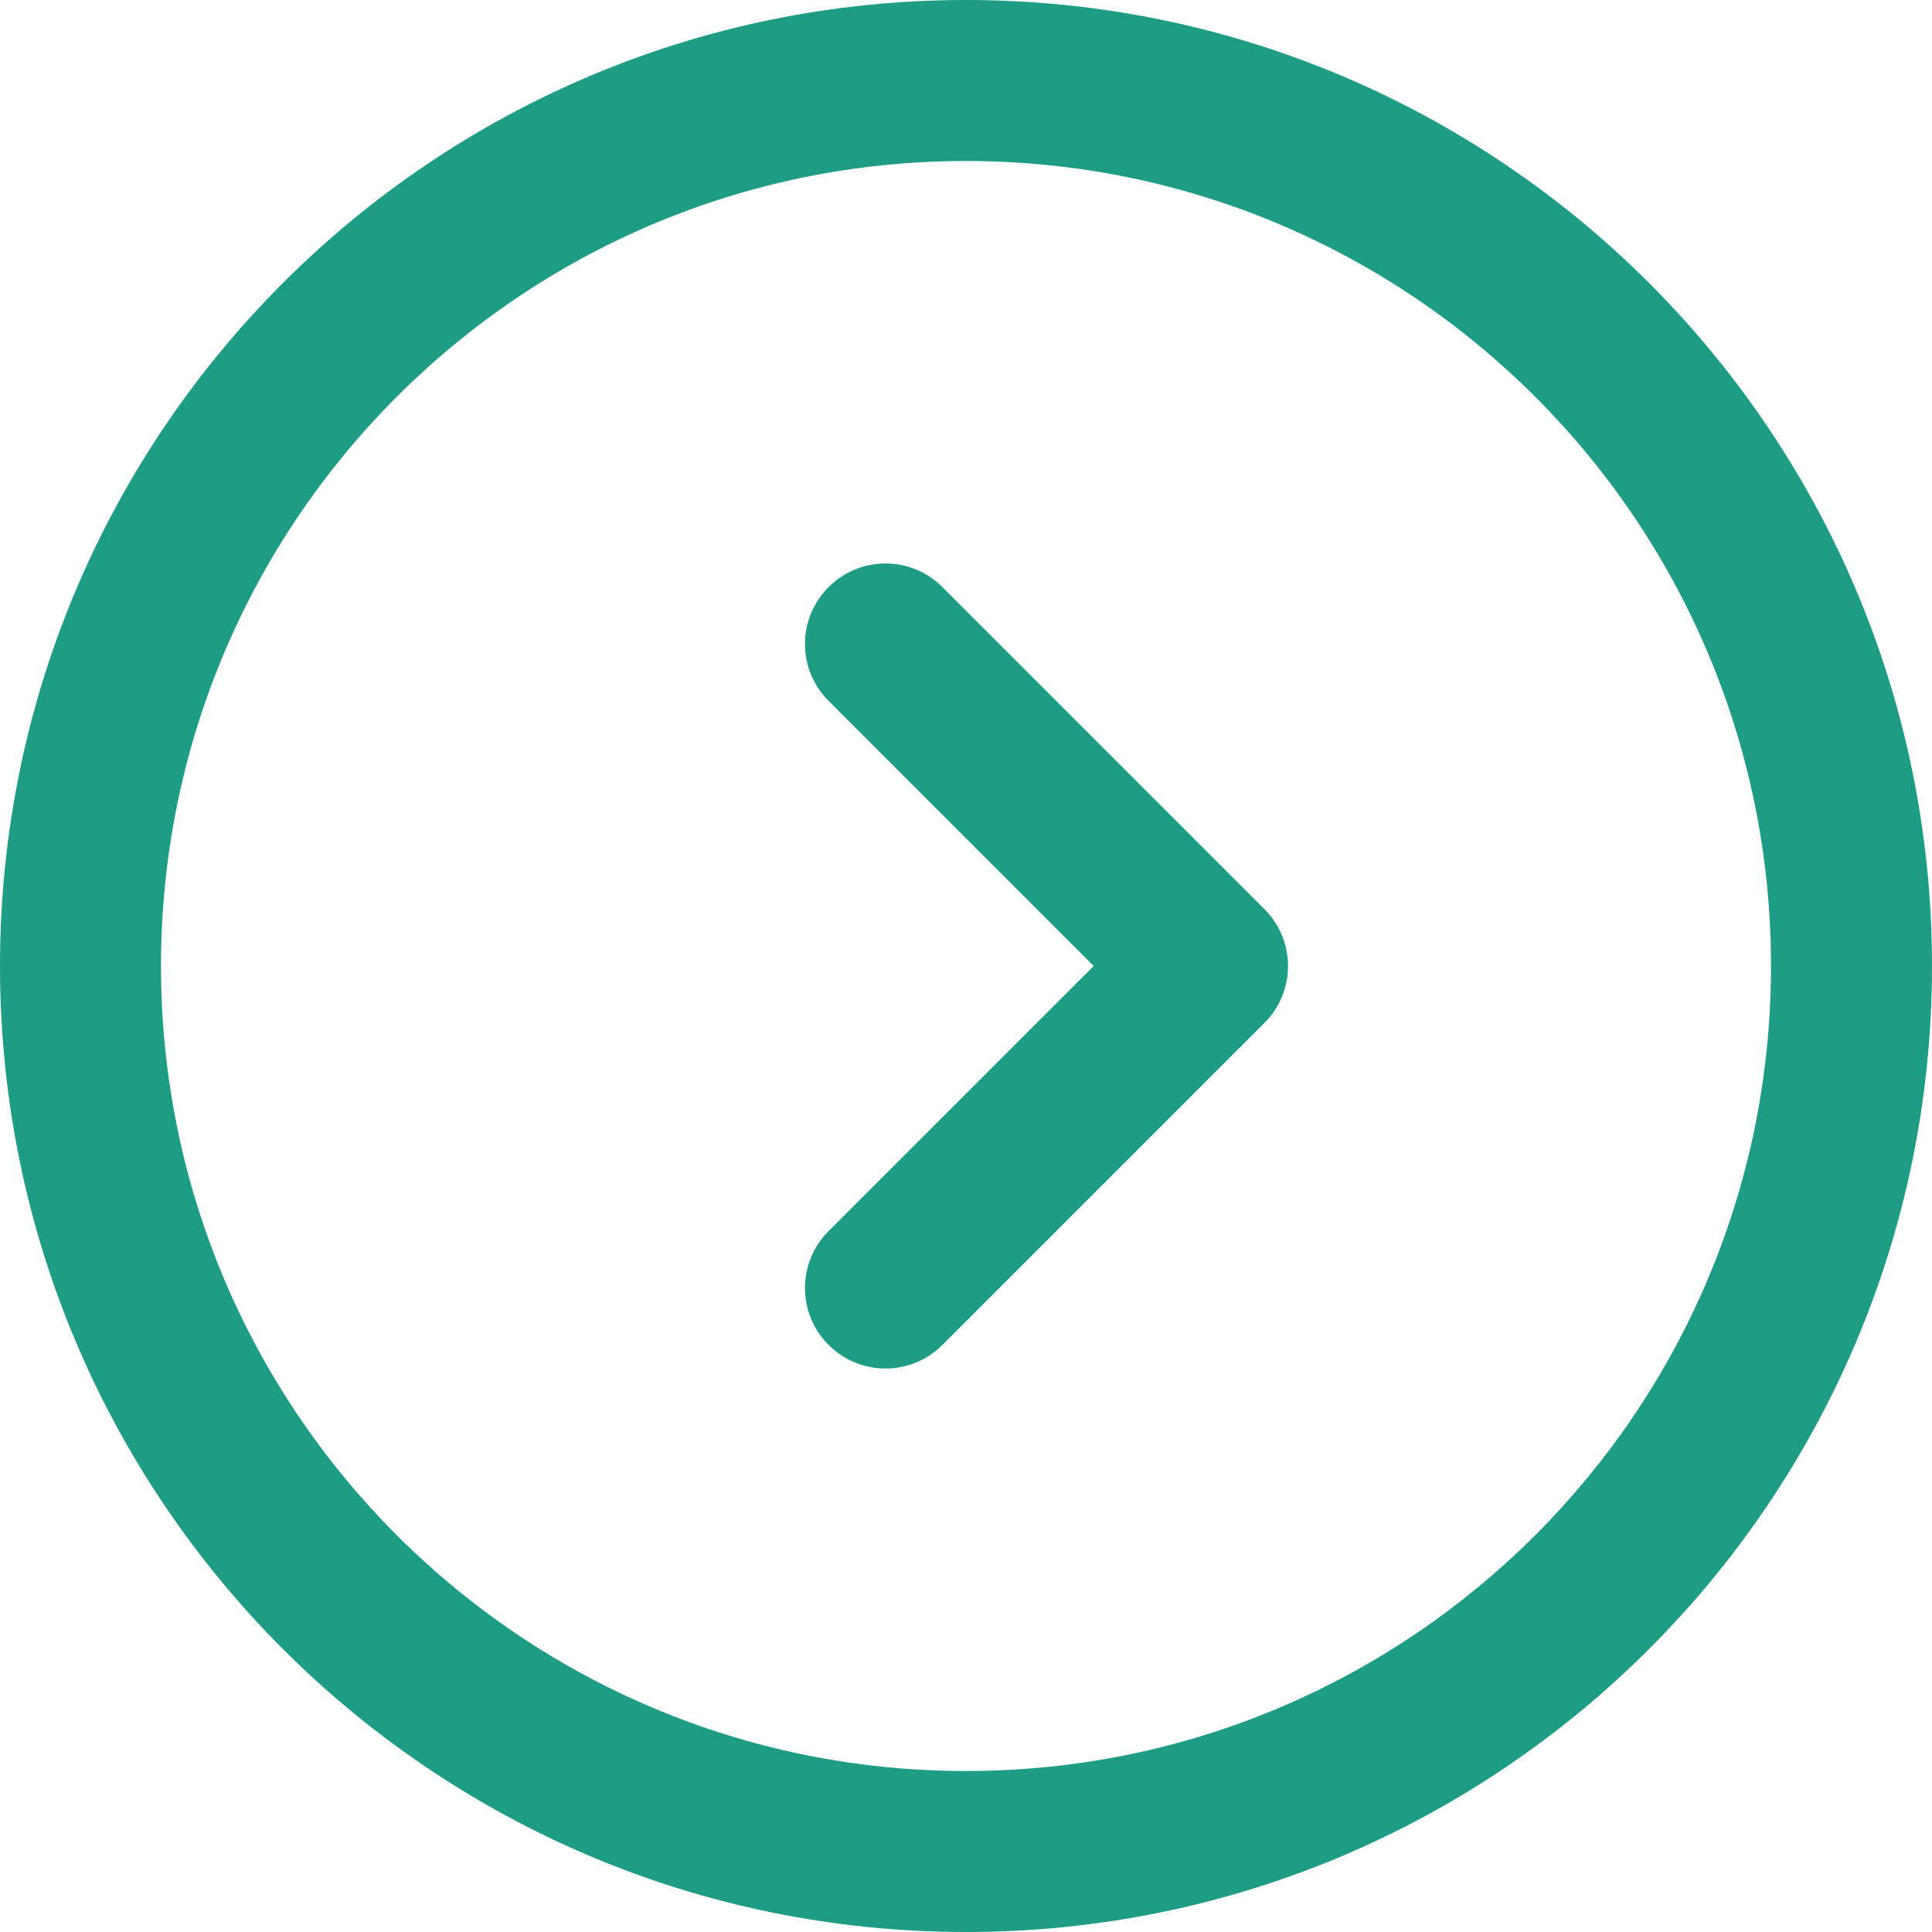 <svg width="24" height="24" viewBox="0 0 24 24" fill="none" xmlns="http://www.w3.org/2000/svg">
<path fill-rule="evenodd" clip-rule="evenodd" d="M12 22C17.523 22 22 17.523 22 12C22 6.477 17.523 2 12 2C6.477 2 2 6.477 2 12C2 17.523 6.477 22 12 22ZM12 24C18.627 24 24 18.627 24 12C24 5.373 18.627 0 12 0C5.373 0 0 5.373 0 12C0 18.627 5.373 24 12 24Z" fill="#1F9D84"/>
<path fill-rule="evenodd" clip-rule="evenodd" d="M10.293 7.293C10.683 6.902 11.317 6.902 11.707 7.293L15.707 11.293C16.098 11.683 16.098 12.317 15.707 12.707L11.707 16.707C11.317 17.098 10.683 17.098 10.293 16.707C9.902 16.317 9.902 15.683 10.293 15.293L13.586 12L10.293 8.707C9.902 8.317 9.902 7.683 10.293 7.293Z" fill="#1F9D84"/>
</svg>
